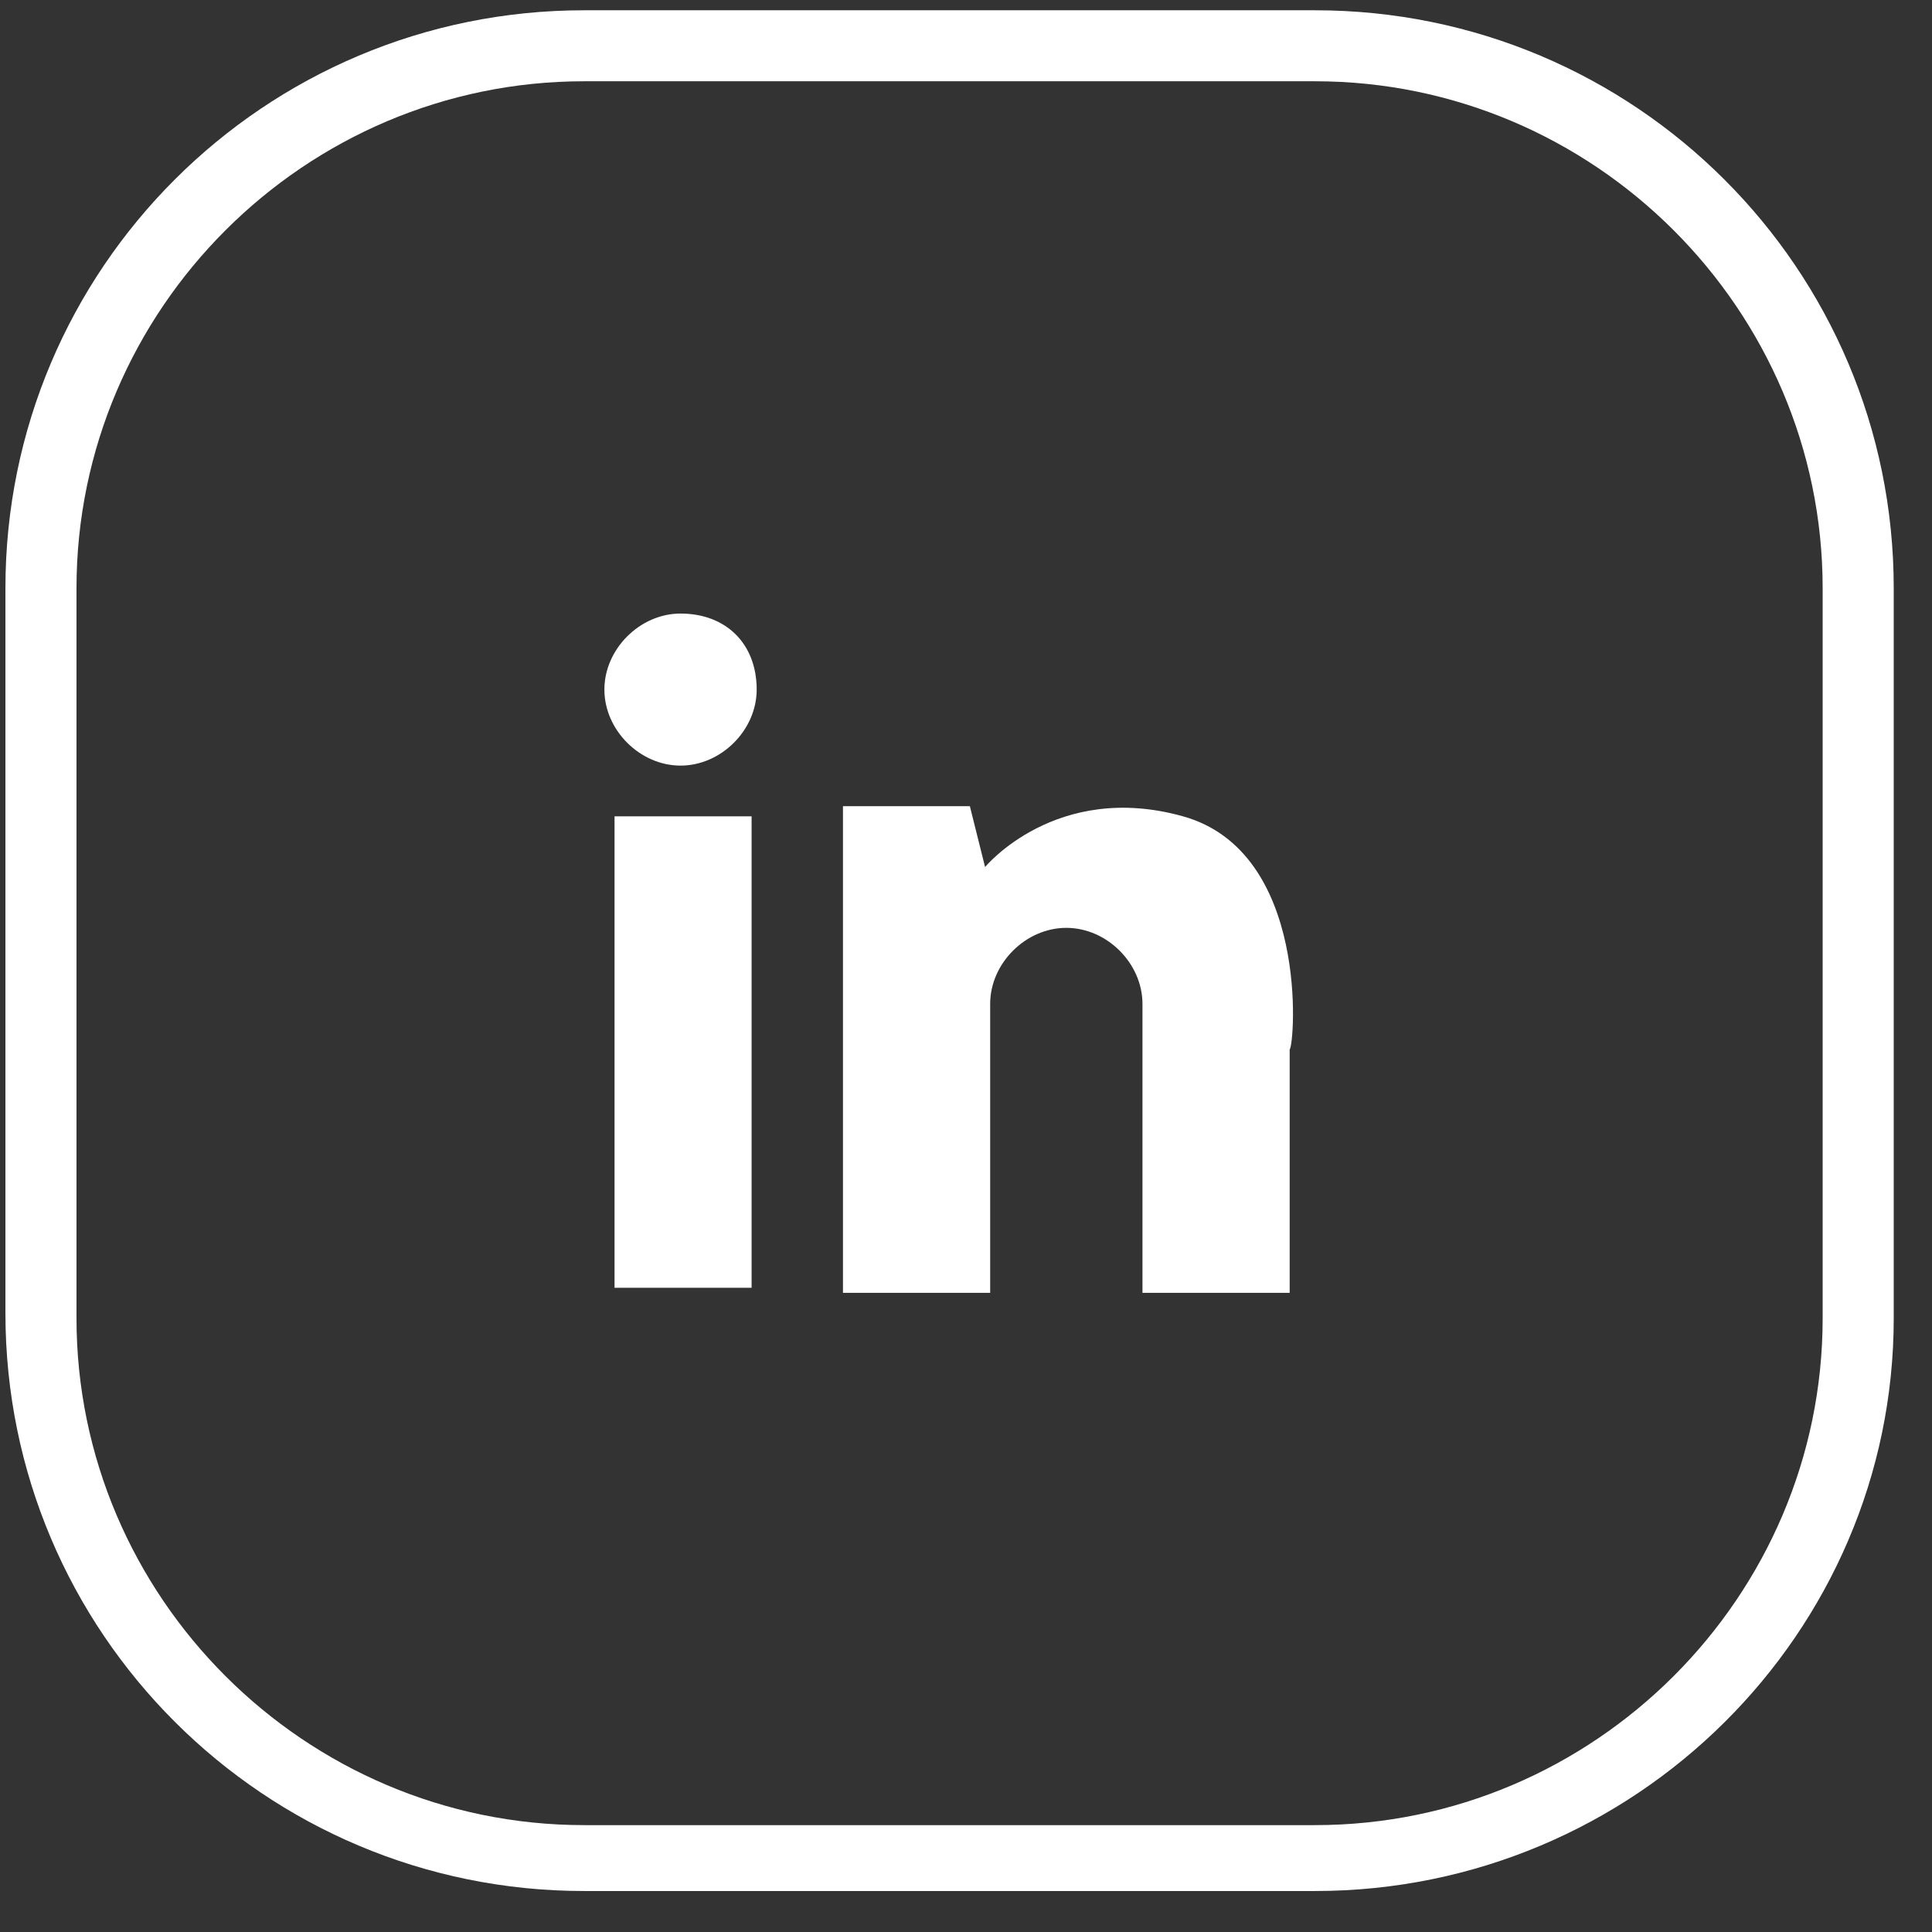 <svg width="47" height="47" viewBox="0 0 47 47" fill="none" xmlns="http://www.w3.org/2000/svg">
<rect x="0" y="0" width="47" height="47" fill="#333333" stroke="none"/>
<path d="M31.991 46.003H14.209C6.43 46.003 0.132 39.714 0.132 31.944V14.309C0.132 6.54 6.43 0.25 14.209 0.25H31.991C39.771 0.25 46.069 6.54 46.069 14.309V32.068C46.069 39.714 39.771 46.003 31.991 46.003ZM14.209 1.977C7.417 1.977 1.861 7.526 1.861 14.309V32.068C1.861 38.85 7.417 44.4 14.209 44.4H31.991C38.783 44.4 44.34 38.85 44.34 32.068V14.309C44.34 7.526 38.783 1.977 31.991 1.977H14.209Z" fill="white"/>
<path d="M18.284 19.859H14.95V31.328H18.284V19.859Z" fill="white"/>
<path d="M16.555 14.926C15.568 14.926 14.703 15.789 14.703 16.775C14.703 17.762 15.568 18.625 16.555 18.625C17.543 18.625 18.408 17.762 18.408 16.775C18.408 15.665 17.667 14.926 16.555 14.926Z" fill="white"/>
<path d="M28.78 19.859C25.693 18.995 23.964 21.092 23.964 21.092L23.594 19.612H20.507V31.451H24.088V25.532V24.422C24.088 23.435 24.952 22.572 25.94 22.572C26.928 22.572 27.793 23.435 27.793 24.422V25.532V31.451H31.374V25.532C31.497 25.408 31.867 20.722 28.78 19.859Z" fill="white"/>
</svg>
